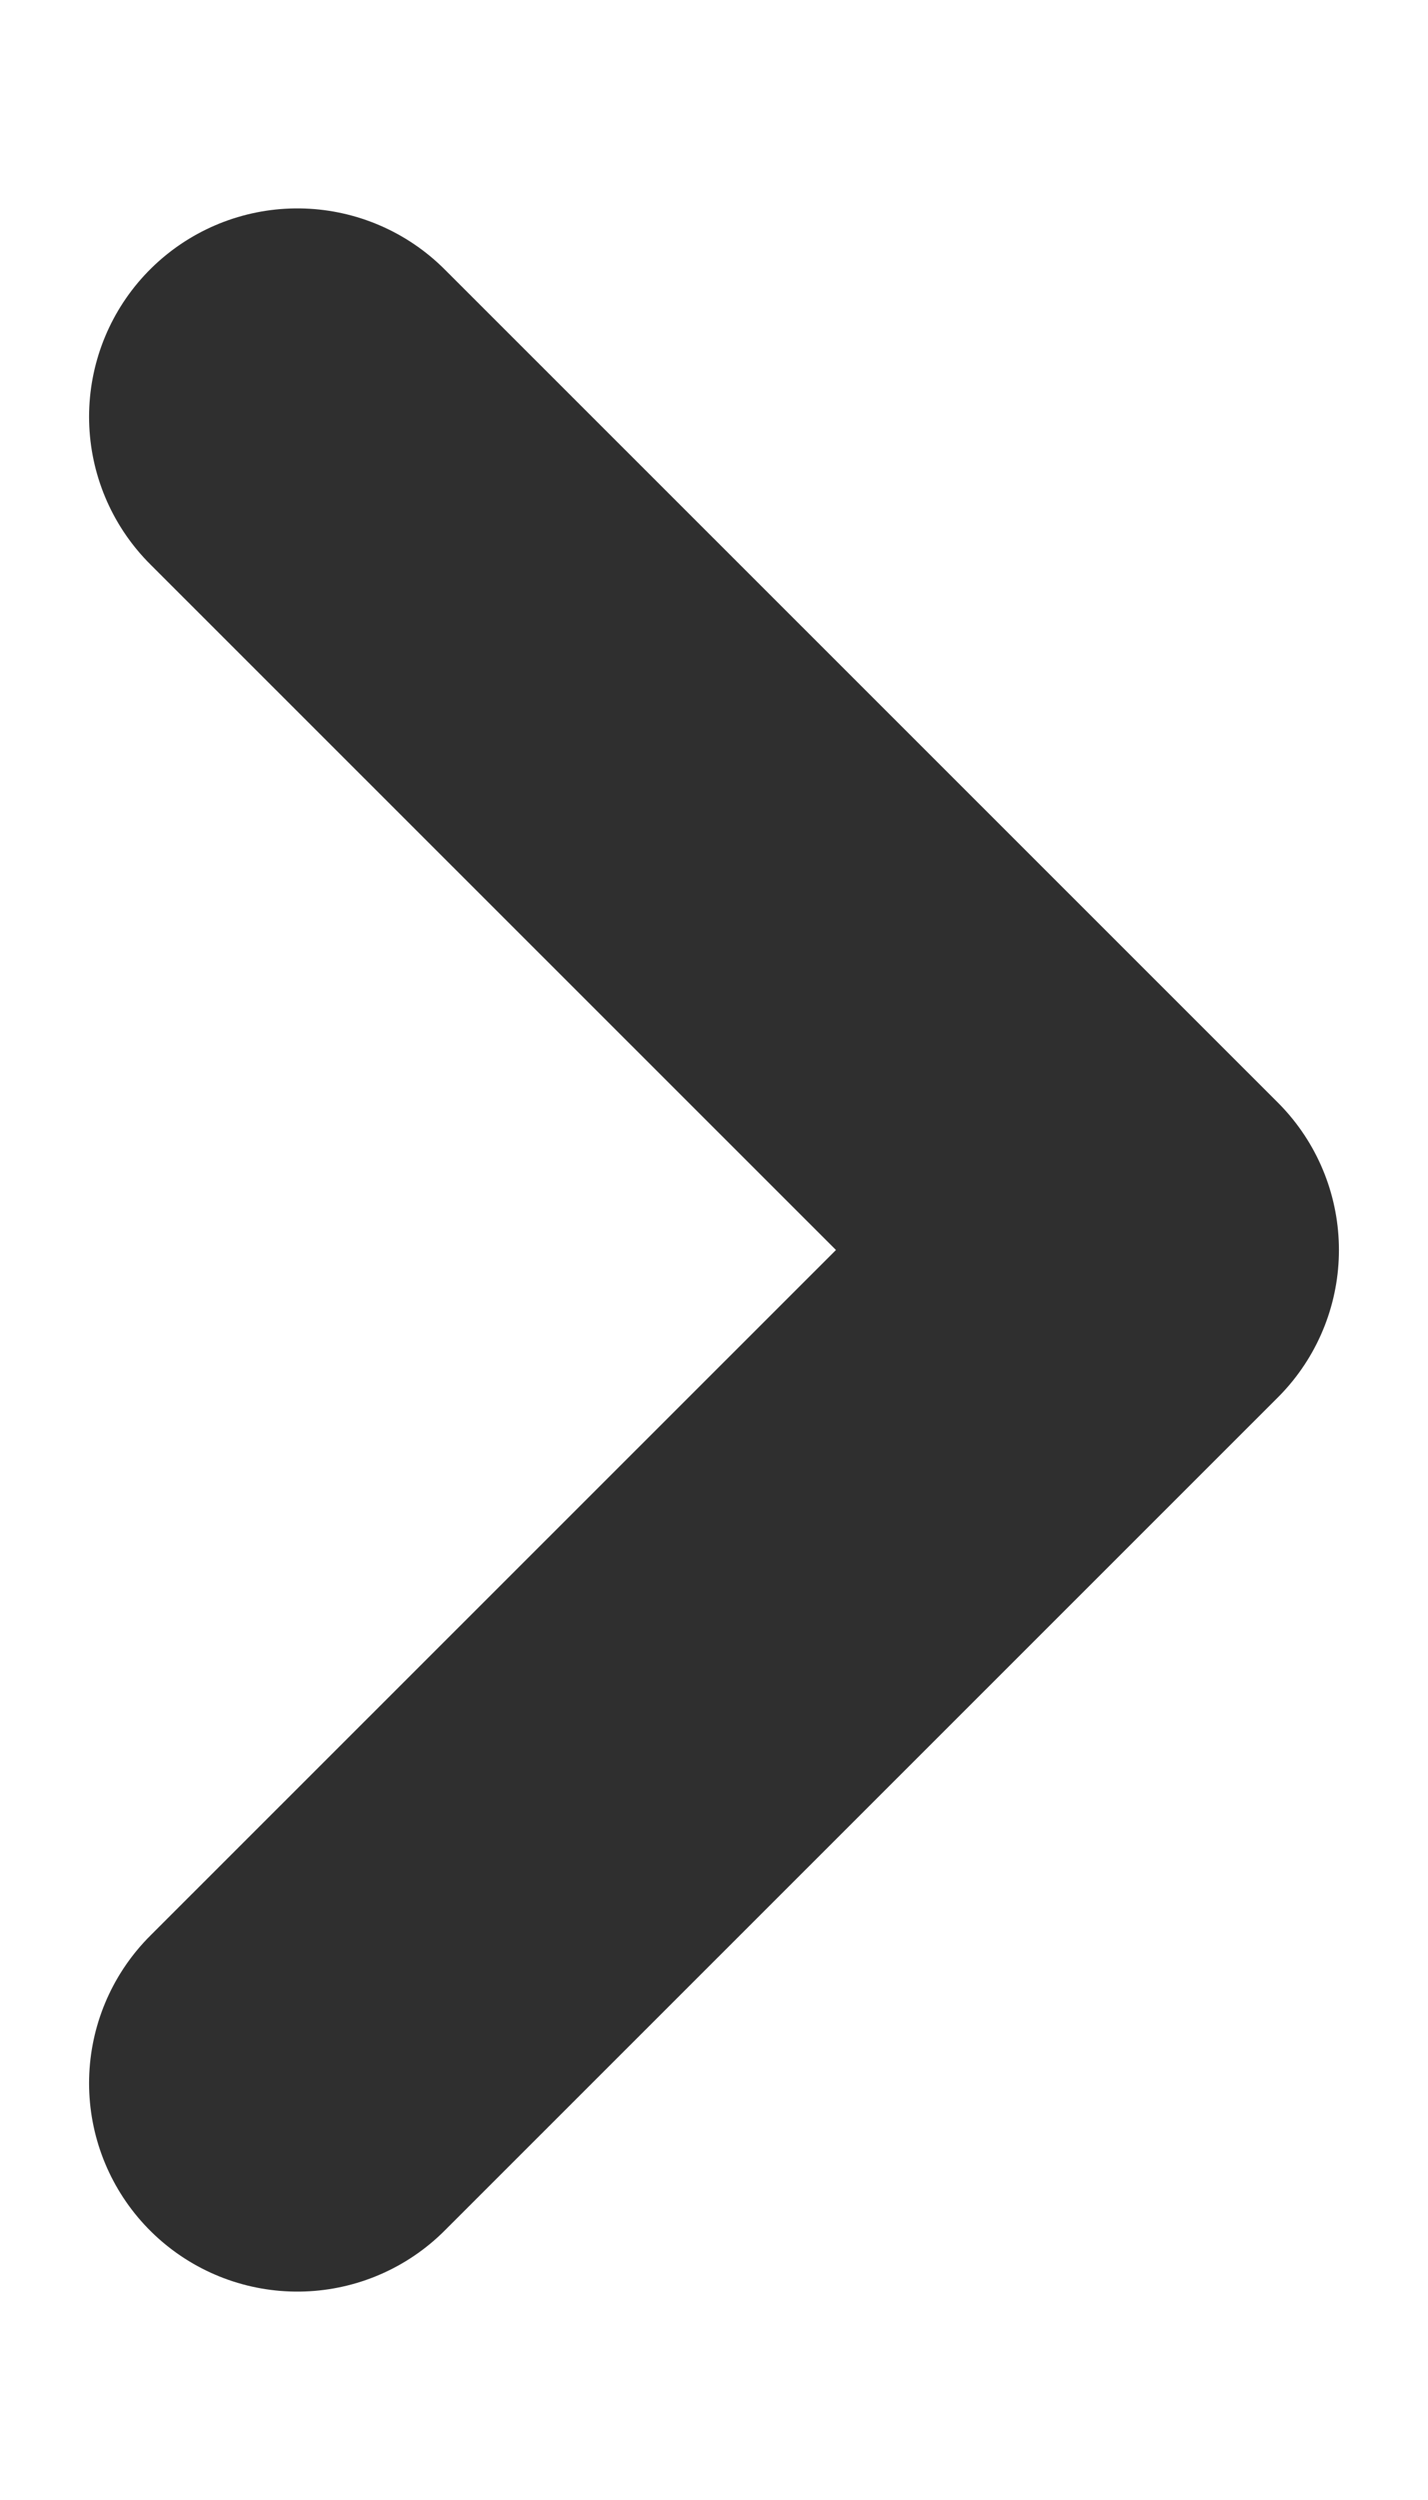 <svg width="4" height="7" viewBox="0 0 4 7" fill="none" xmlns="http://www.w3.org/2000/svg">
<path d="M0.833 1.167L3.167 3.5L0.833 5.833" stroke="#2F2F2F" stroke-width="1.167" stroke-linecap="round" stroke-linejoin="round"/>
</svg>
